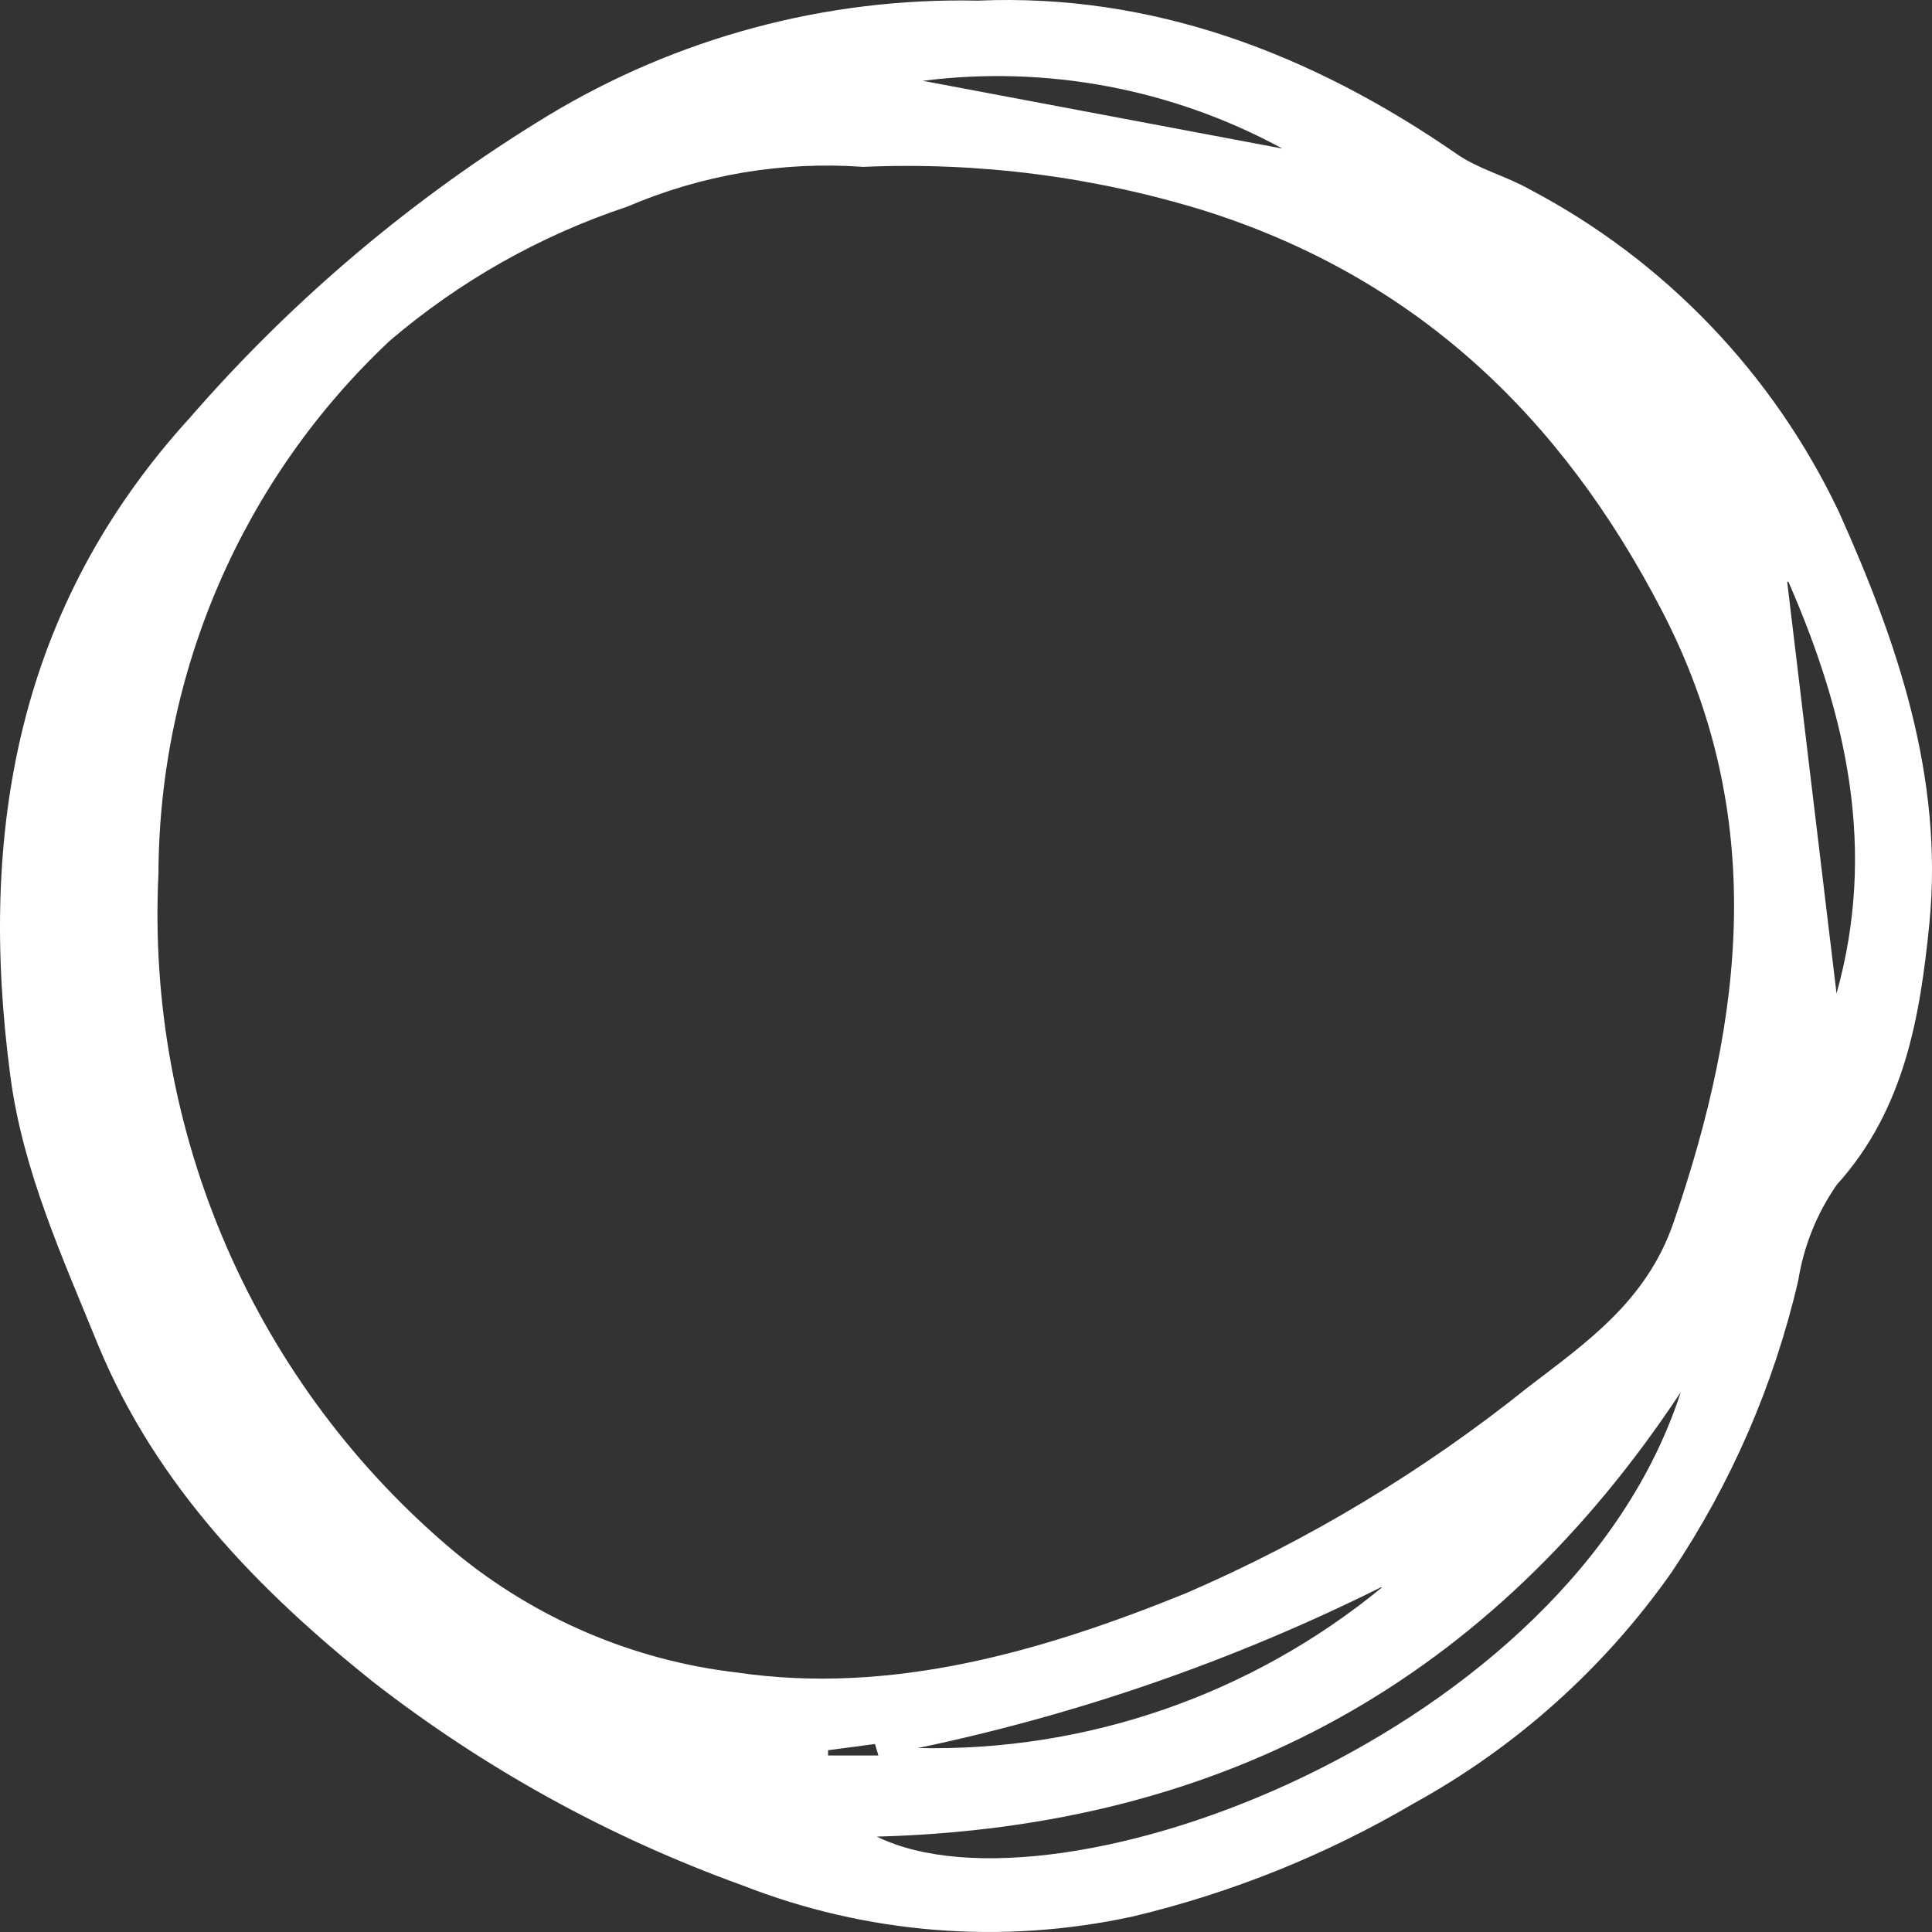 <?xml version="1.0" encoding="UTF-8"?> <svg xmlns="http://www.w3.org/2000/svg" width="46" height="46" viewBox="0 0 46 46" fill="none"><rect x="0" y="0" width="46" height="46" fill="#333333" stroke="none"/><path d="M23.28 0.015C27.416 -0.163 31.2 1.258 34.69 3.67C35.212 4.033 35.873 4.195 36.431 4.514C39.638 6.203 42.216 8.892 43.779 12.179C45.167 15.265 46.277 18.491 45.939 21.976C45.718 24.195 45.351 26.415 43.735 28.206C43.261 28.886 42.947 29.665 42.816 30.485C42.24 32.969 41.216 35.327 39.797 37.44C38.194 39.719 36.095 41.599 33.661 42.938C31.575 44.164 29.319 45.072 26.968 45.631C23.867 46.307 20.638 46.05 17.681 44.891C14.507 43.747 11.531 42.107 8.864 40.03C6.183 37.884 3.721 35.383 2.333 32.016C1.48 29.922 0.54 27.865 0.246 25.616C-0.525 19.8 0.415 14.451 4.522 9.945C6.972 7.126 9.84 4.705 13.023 2.767C16.115 0.893 19.671 -0.062 23.28 0.015ZM20.554 3.973C18.632 3.835 16.706 4.16 14.933 4.921C12.861 5.609 10.94 6.695 9.276 8.117C7.547 9.74 6.167 11.703 5.22 13.884C4.274 16.066 3.781 18.419 3.773 20.799C3.623 23.858 4.183 26.91 5.407 29.714C6.631 32.517 8.487 34.995 10.826 36.952C12.747 38.539 15.081 39.536 17.549 39.822C21.223 40.363 24.823 39.319 28.232 37.936C31.153 36.674 33.893 35.024 36.38 33.03C37.761 31.972 39.194 30.988 39.841 29.123C41.538 24.195 42.089 19.379 39.561 14.525C37.159 9.893 33.684 6.6 28.68 5.017C26.05 4.206 23.302 3.853 20.554 3.973ZM40.017 33.148C35.513 39.963 29.18 43.507 20.877 43.729C25.168 45.838 37.379 41.31 40.017 33.148ZM32.875 37.795C29.378 39.536 25.674 40.821 21.854 41.62C25.872 41.709 29.79 40.353 32.905 37.795H32.875ZM42.552 13.851C42.956 17.211 43.338 20.437 43.727 23.655C44.682 20.244 43.984 17.063 42.581 13.851H42.552ZM30.532 3.537C27.915 2.114 24.922 1.55 21.972 1.924L30.532 3.537ZM20.914 41.798L20.833 41.524L19.716 41.672V41.798H20.914Z" fill="white"></path></svg> 